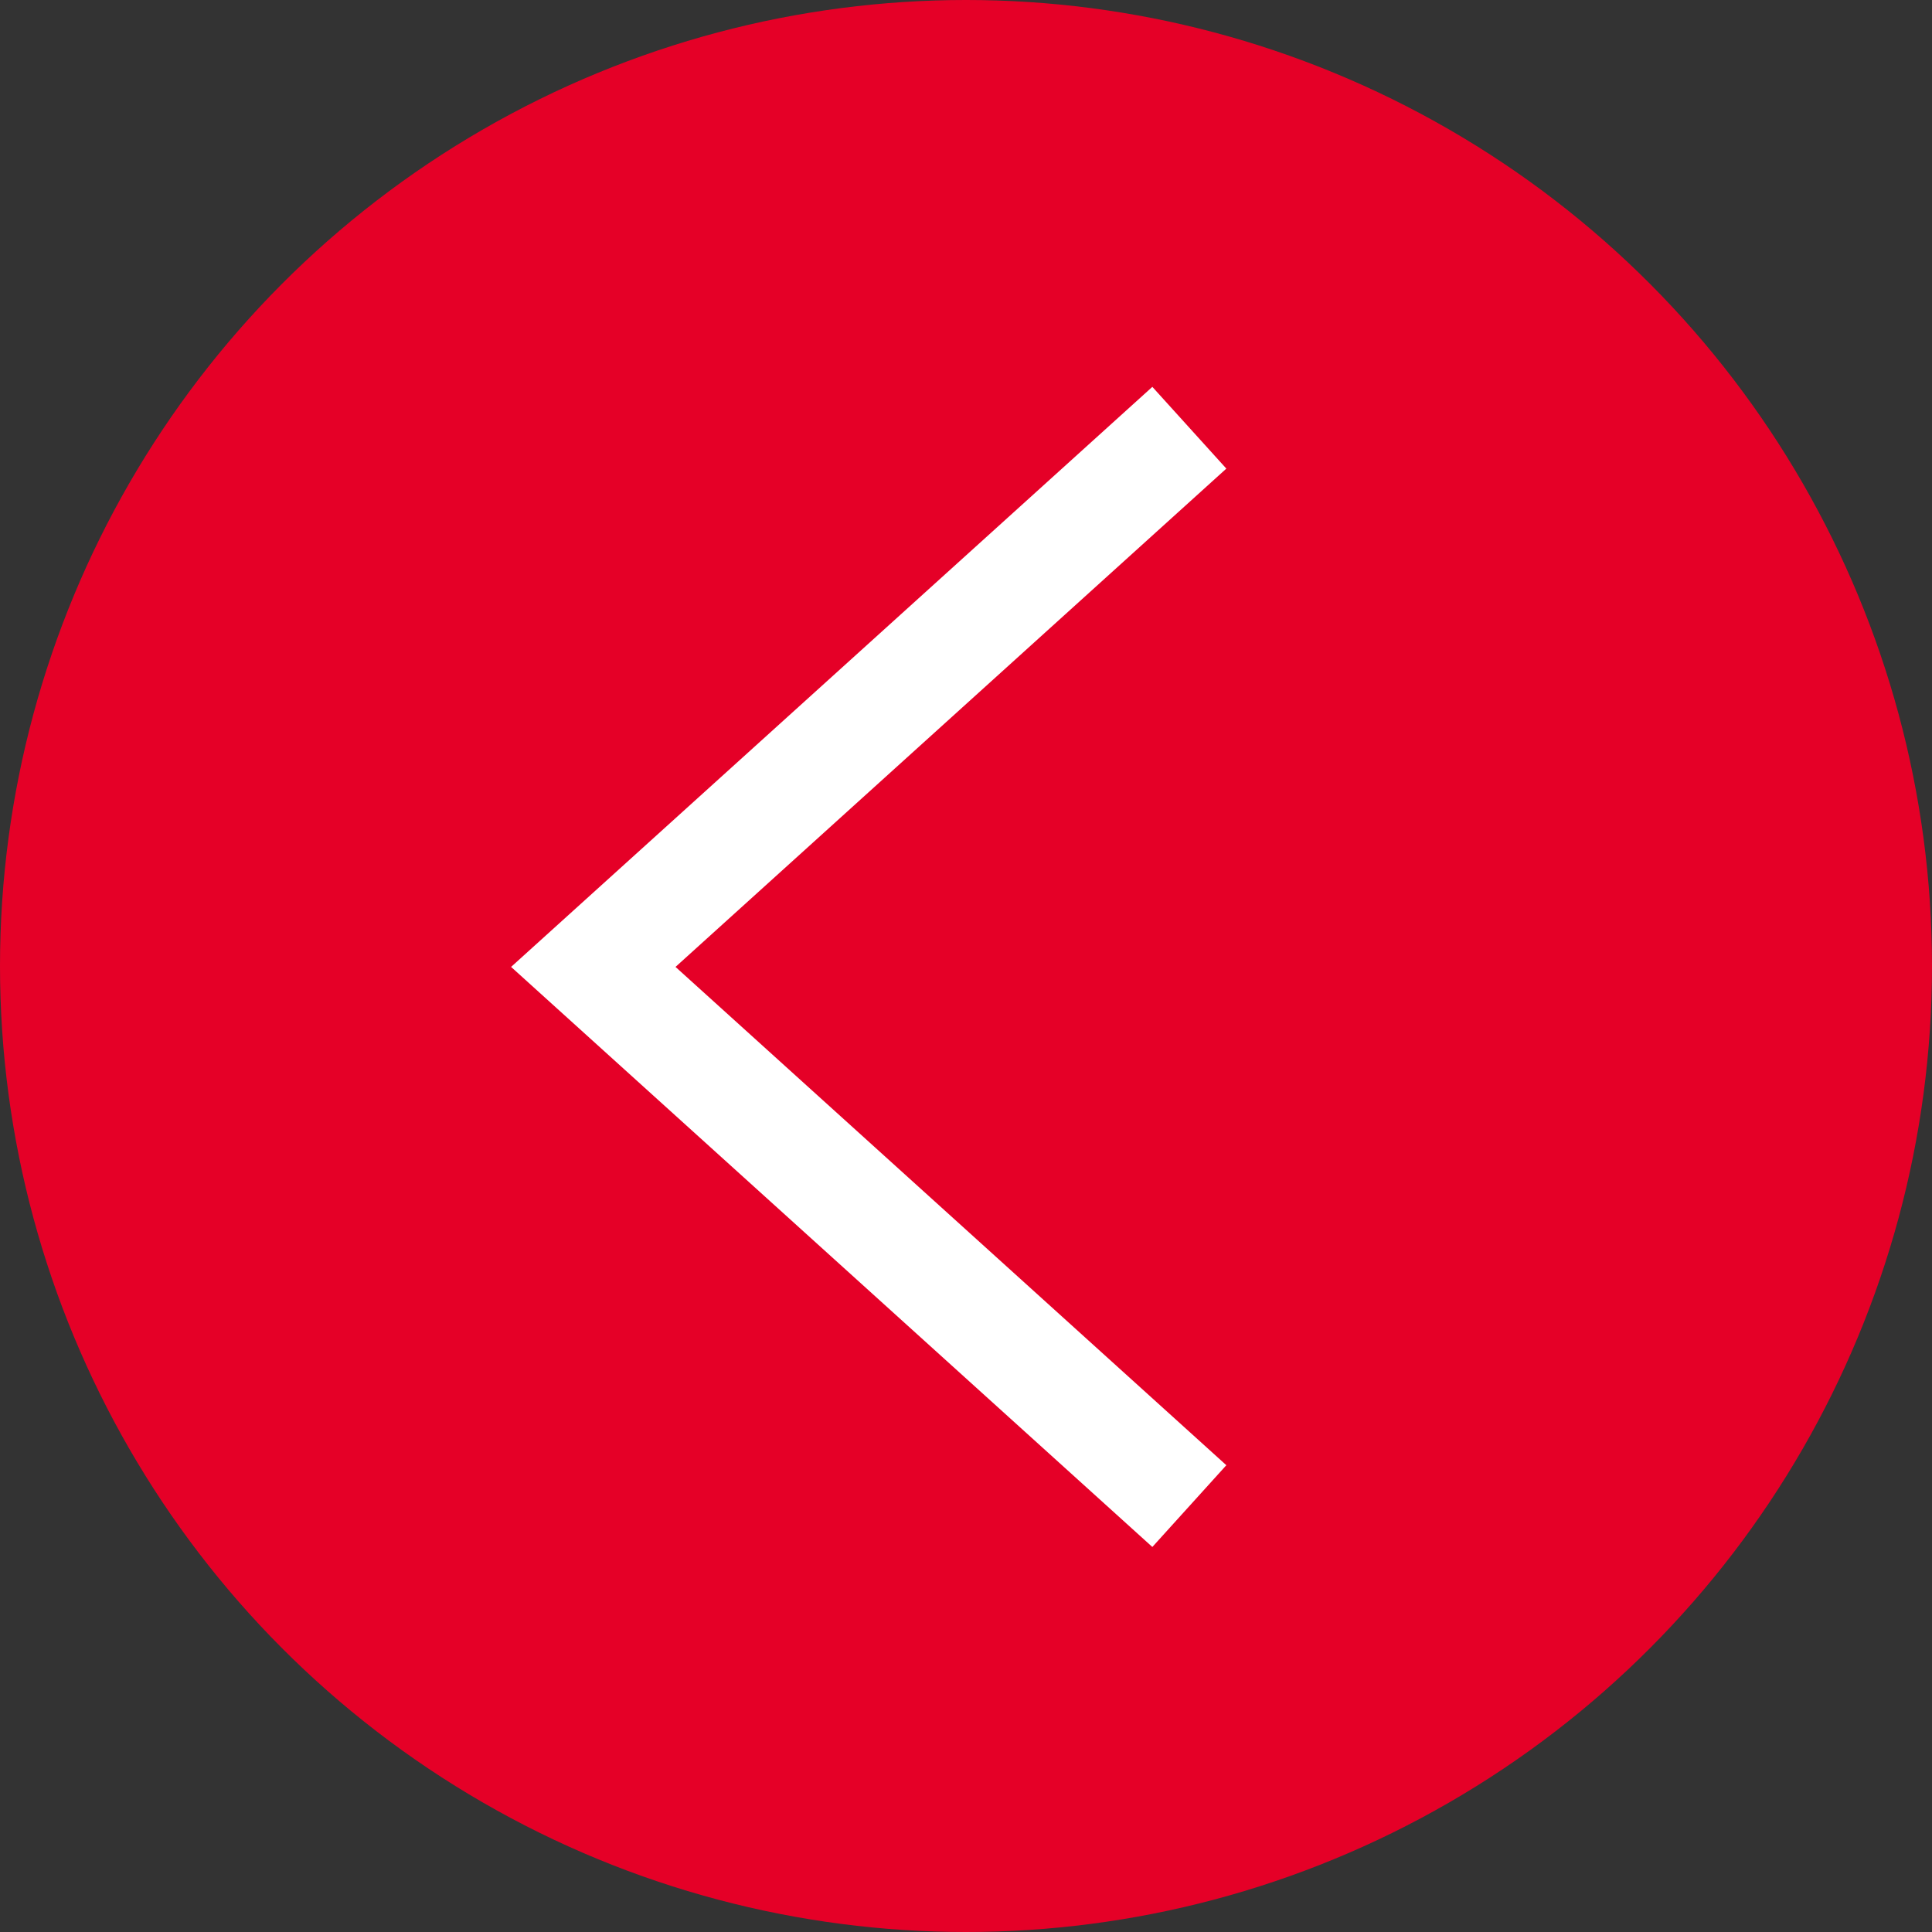 <?xml version="1.0" encoding="UTF-8"?><svg id="_レイヤー_2" xmlns="http://www.w3.org/2000/svg" viewBox="0 0 42.3 42.3"><rect x="0" y="0" width="42.3" height="42.3" fill="#333333" stroke="none"/><defs><style>.cls-1{fill:#fff;}.cls-2{fill:#e50027;}</style></defs><g id="_レイヤー_1-2"><circle class="cls-2" cx="21.15" cy="21.15" r="21.15"/><polygon class="cls-1" points="25.23 33.87 11.19 21.17 25.23 8.47 26.85 10.26 14.79 21.17 26.85 32.08 25.23 33.87"/></g></svg>